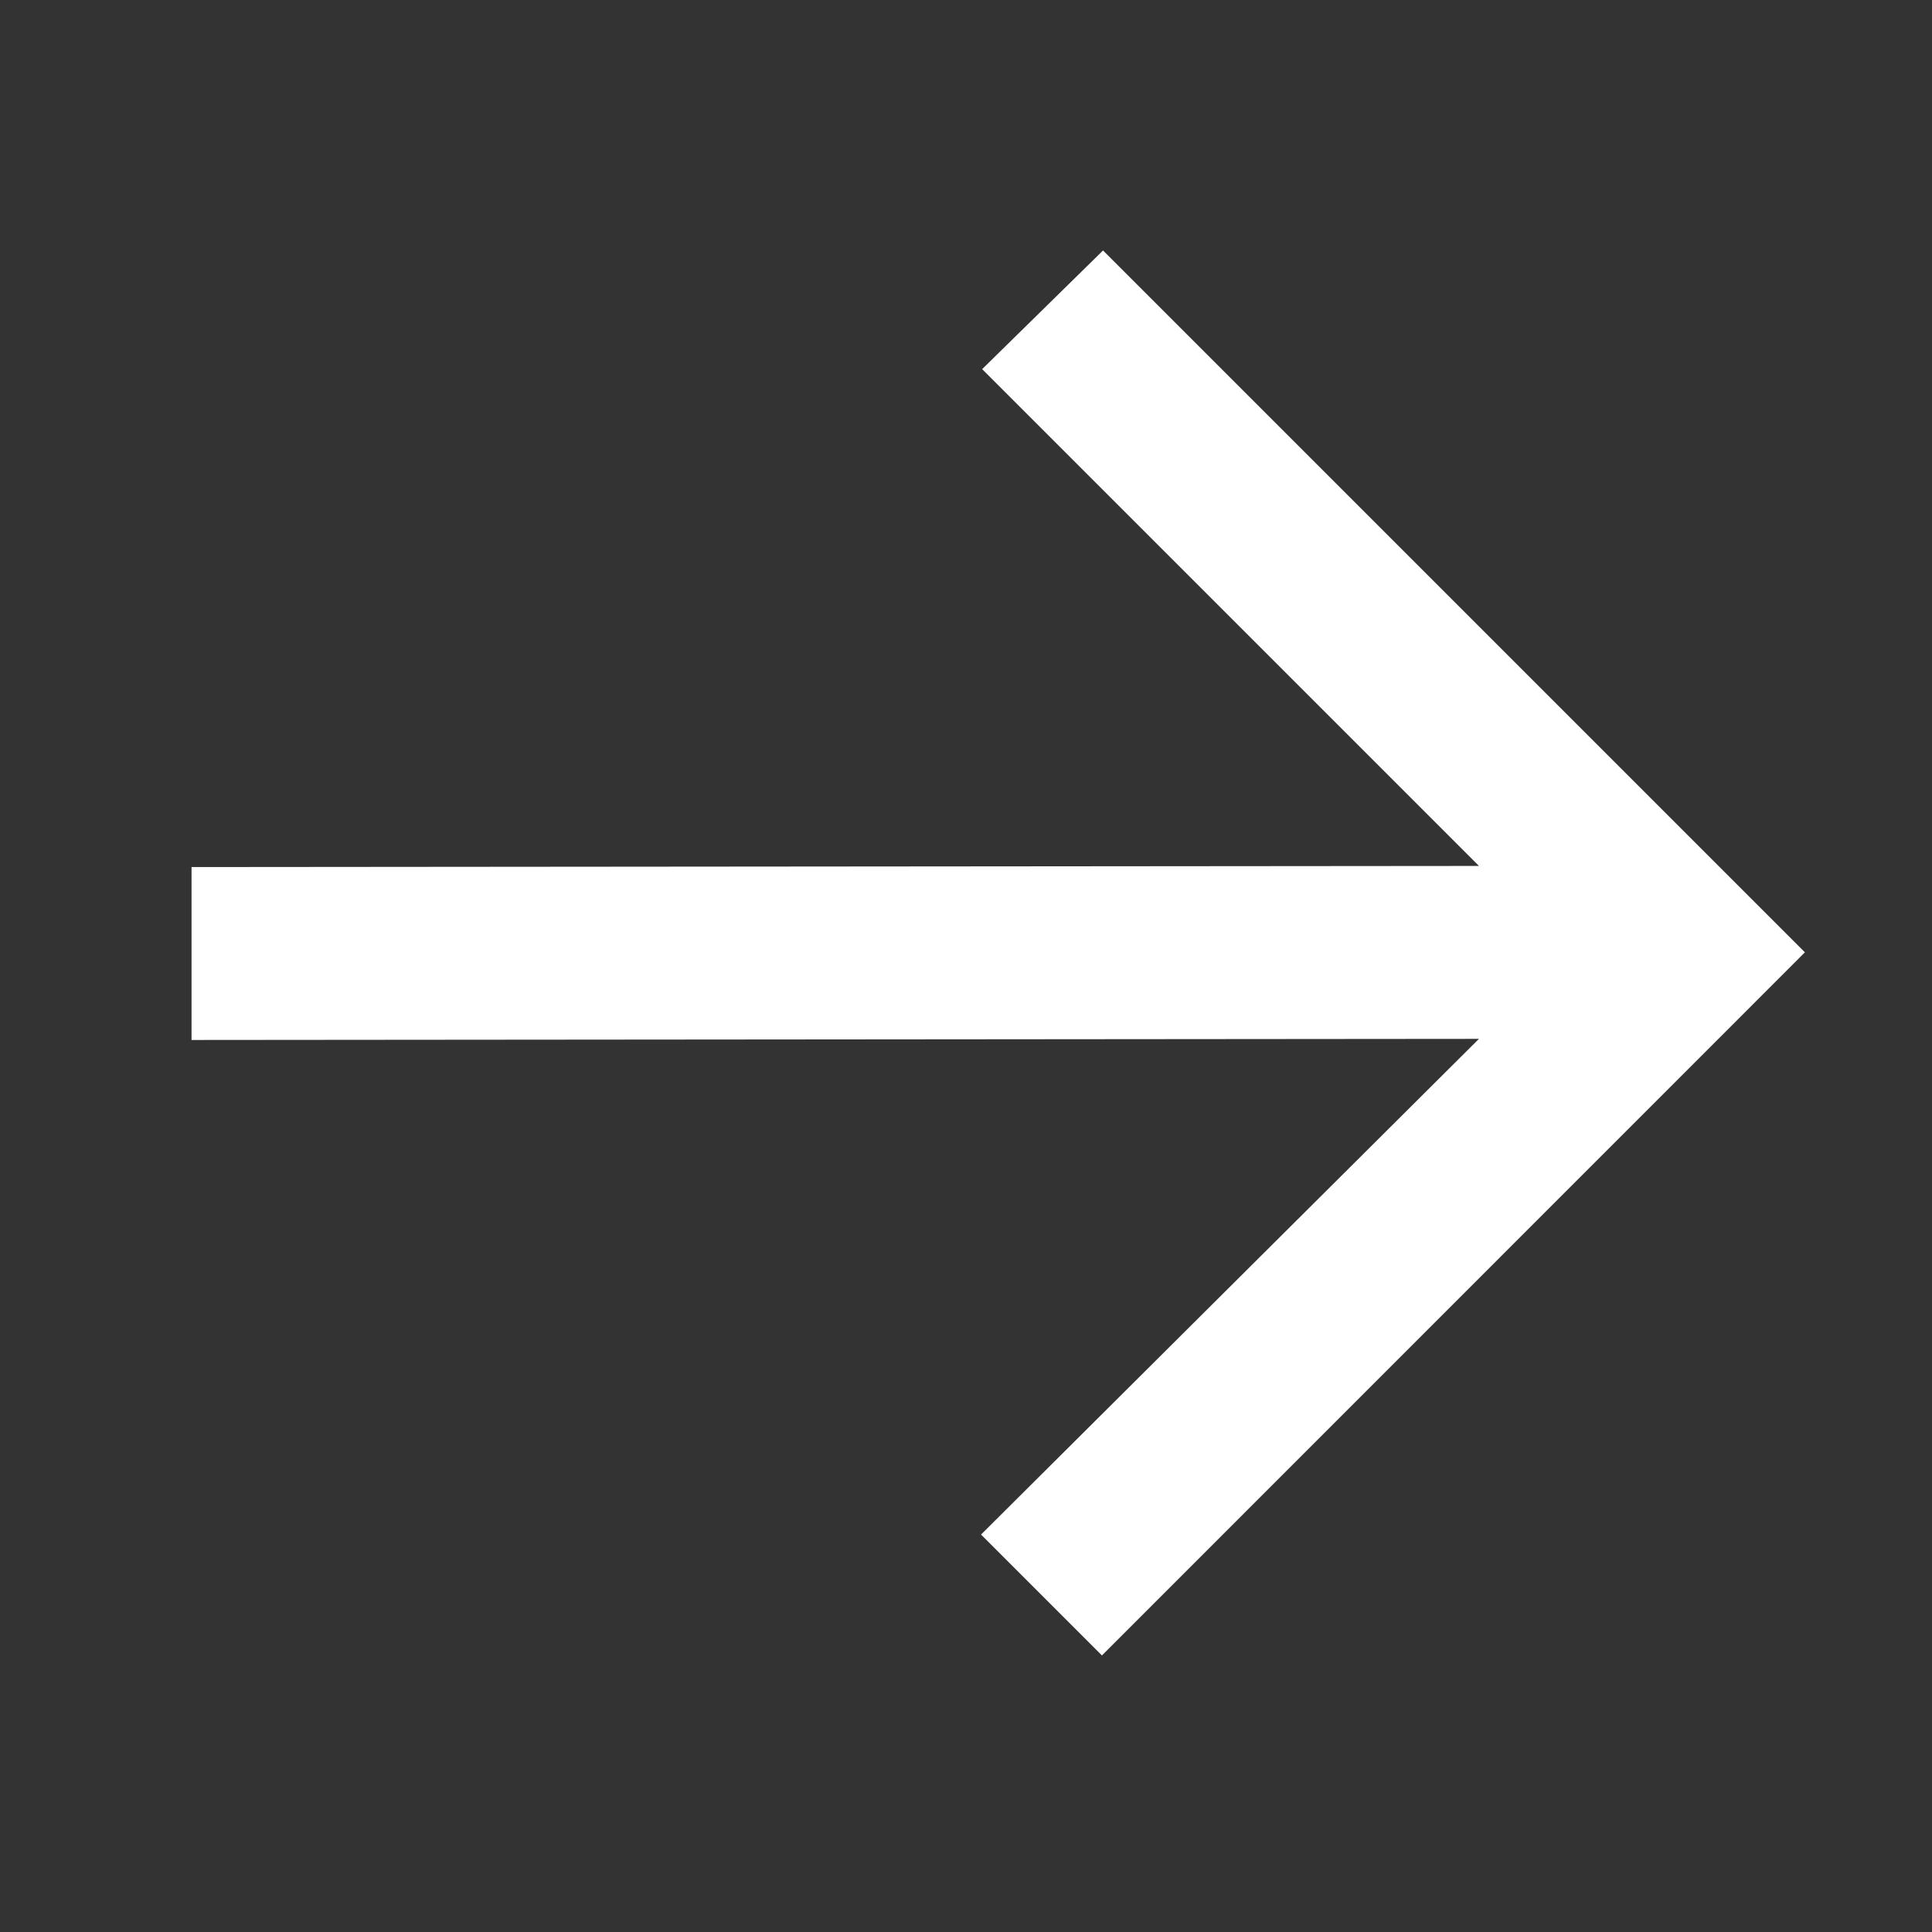 <?xml version="1.0" encoding="UTF-8"?> <svg xmlns="http://www.w3.org/2000/svg" width="14" height="14" viewBox="0 0 14 14" fill="none"><rect x="0" y="0" width="14" height="14" fill="#333333" stroke="none"/> <path d="M1.388 7.536L1.388 6.283L10.717 6.275L7.117 2.675L7.993 1.815L13.079 6.901L7.985 11.996L7.109 11.12L10.717 7.528L1.388 7.536Z" fill="white"></path> </svg> 